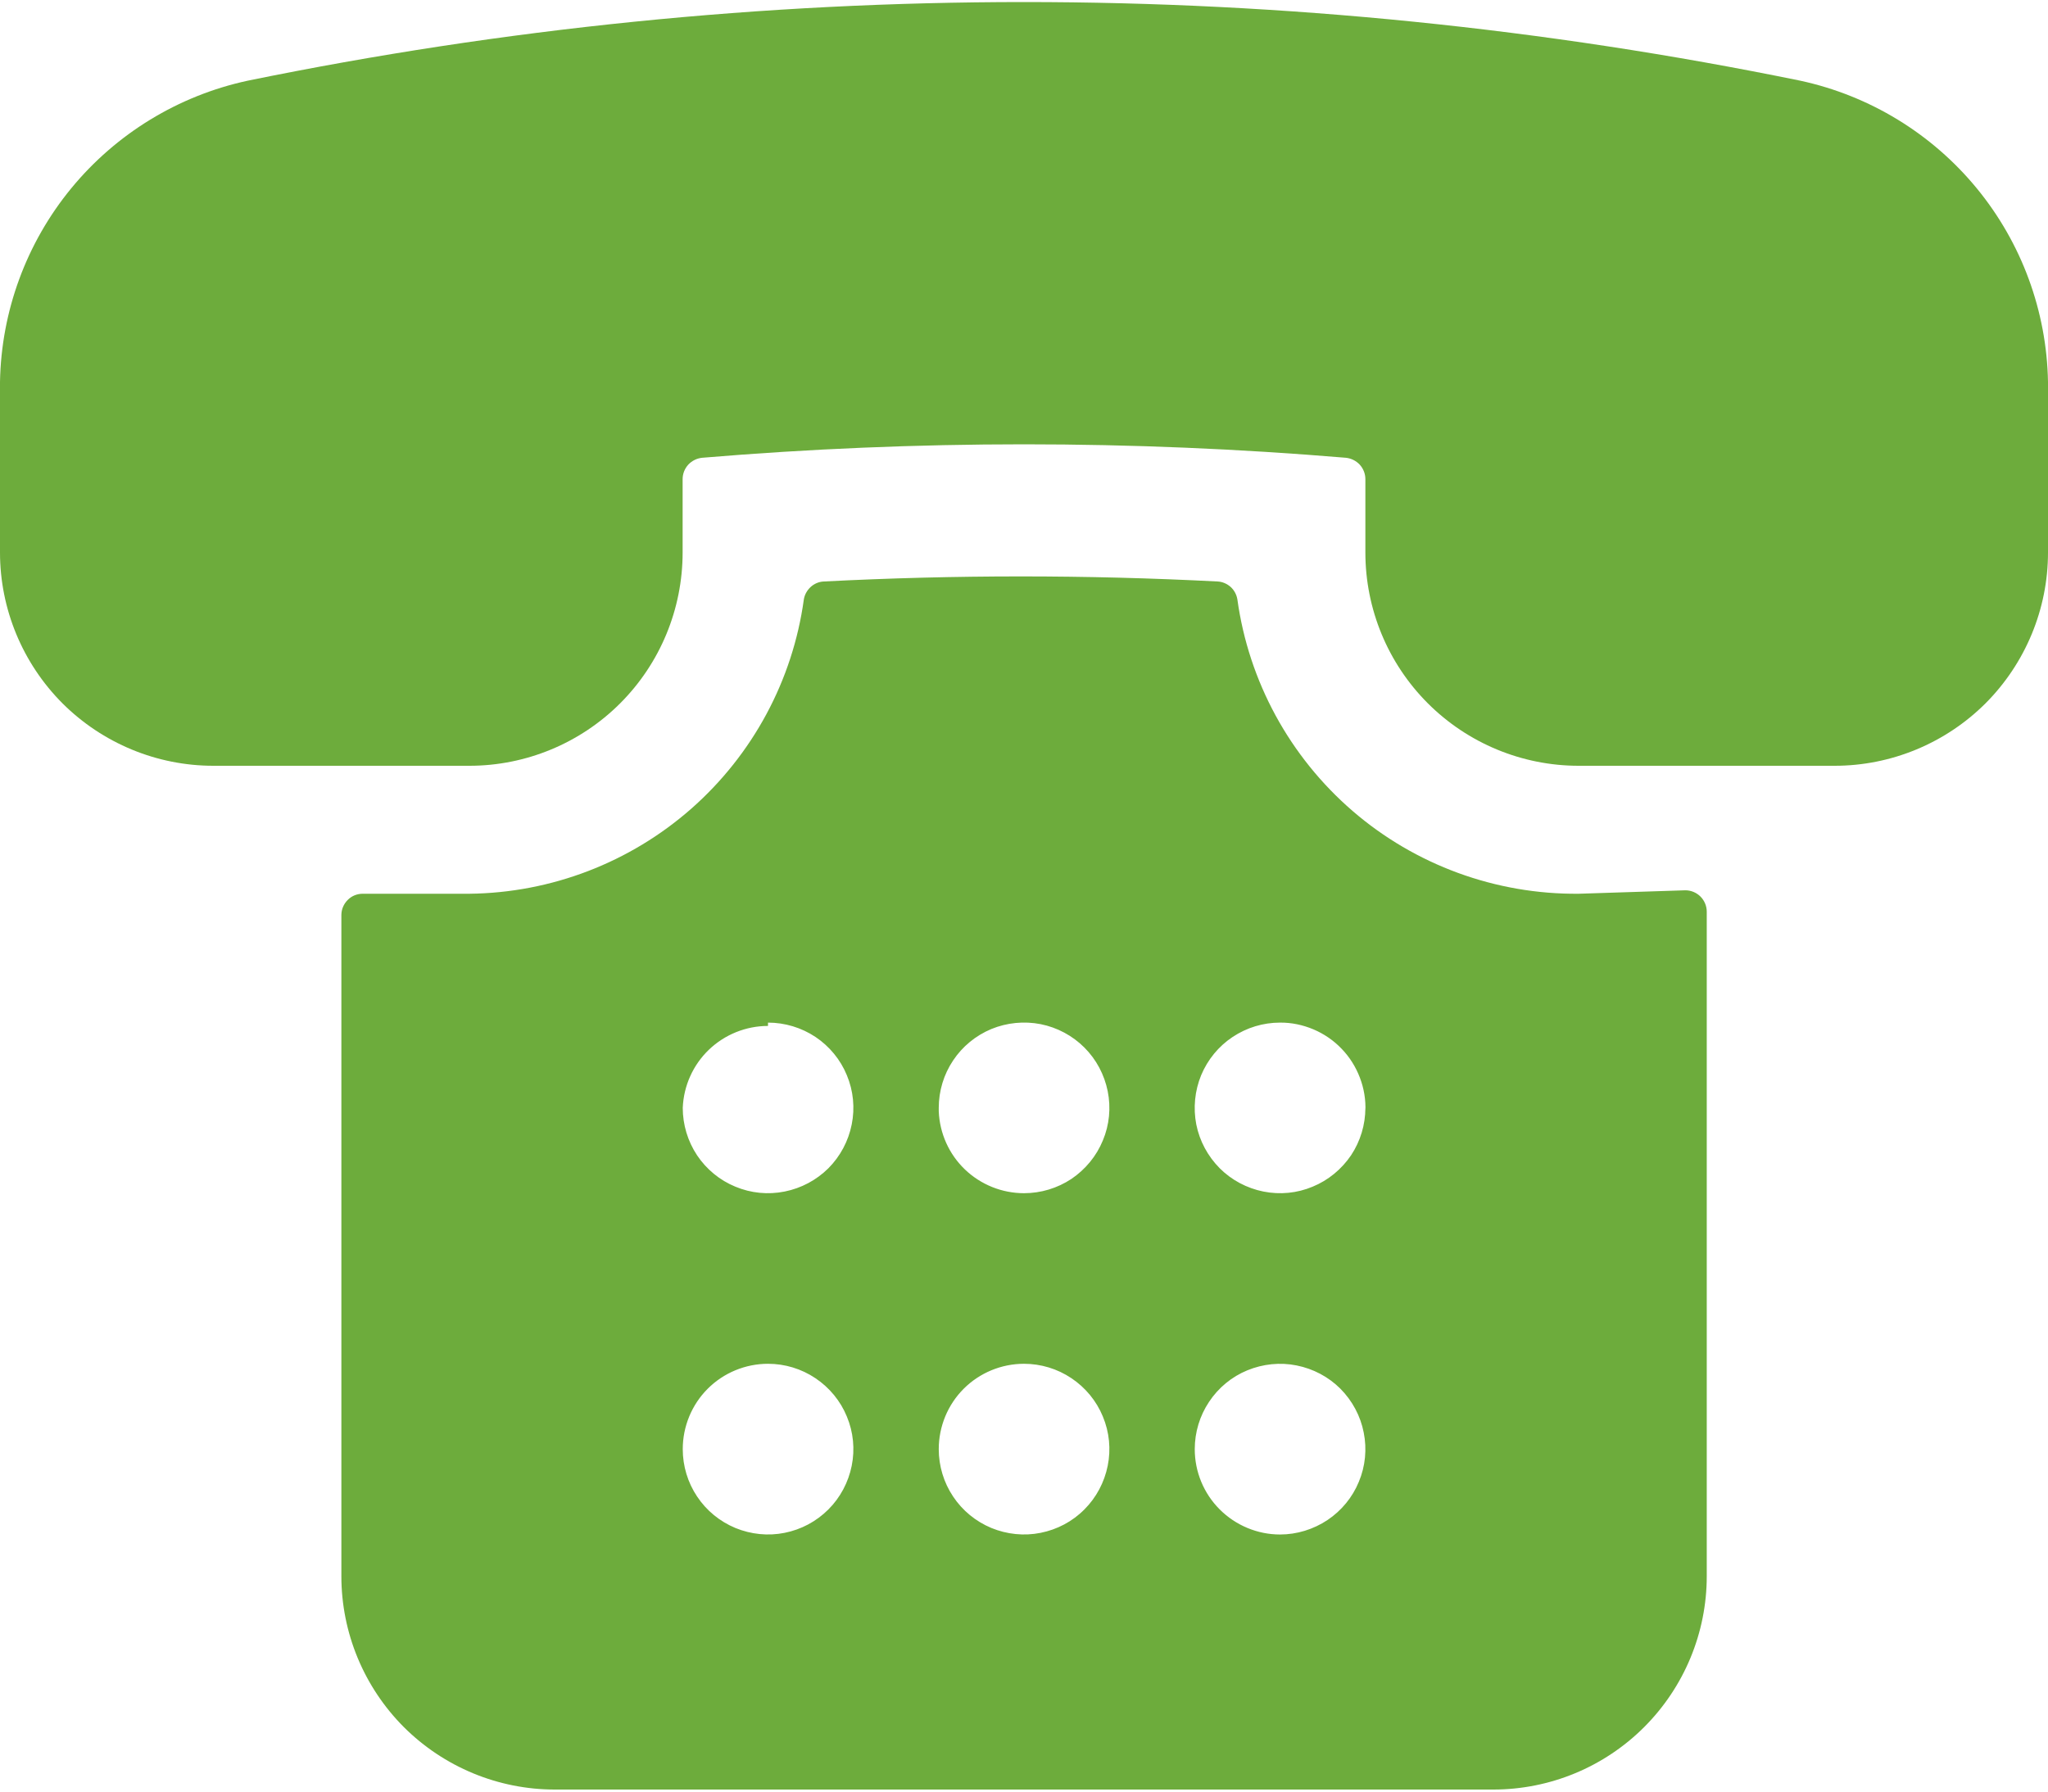<svg width="16" height="14" viewBox="0 0 16 14" fill="none" xmlns="http://www.w3.org/2000/svg">
<path d="M12.334 6.984C11.686 6.99 11.057 6.76 10.567 6.337C10.076 5.913 9.756 5.326 9.667 4.684C9.661 4.647 9.643 4.613 9.615 4.587C9.587 4.562 9.551 4.546 9.514 4.544C8.488 4.491 7.46 4.491 6.434 4.544C6.396 4.546 6.36 4.562 6.333 4.587C6.305 4.613 6.286 4.647 6.28 4.684C6.193 5.317 5.88 5.897 5.401 6.319C4.921 6.741 4.306 6.977 3.667 6.984H2.834C2.789 6.984 2.747 7.001 2.716 7.033C2.685 7.064 2.667 7.106 2.667 7.151V12.317C2.667 12.759 2.843 13.183 3.155 13.496C3.468 13.808 3.892 13.984 4.334 13.984H11.667C12.109 13.984 12.533 13.808 12.845 13.496C13.158 13.183 13.334 12.759 13.334 12.317V7.124C13.334 7.08 13.316 7.037 13.285 7.006C13.254 6.975 13.211 6.957 13.167 6.957L12.334 6.984ZM8 10.657C8.132 10.657 8.261 10.696 8.371 10.77C8.48 10.843 8.566 10.947 8.616 11.069C8.667 11.191 8.68 11.325 8.654 11.454C8.628 11.583 8.565 11.702 8.472 11.795C8.379 11.889 8.26 11.952 8.13 11.978C8.001 12.004 7.867 11.99 7.745 11.94C7.623 11.889 7.519 11.804 7.446 11.694C7.373 11.585 7.334 11.456 7.334 11.324C7.334 11.147 7.404 10.977 7.529 10.852C7.654 10.727 7.824 10.657 8 10.657ZM7.334 8.657C7.334 8.525 7.373 8.396 7.446 8.287C7.519 8.177 7.623 8.092 7.745 8.041C7.867 7.991 8.001 7.978 8.13 8.003C8.26 8.029 8.379 8.093 8.472 8.186C8.565 8.279 8.628 8.398 8.654 8.527C8.68 8.656 8.667 8.791 8.616 8.912C8.566 9.034 8.48 9.138 8.371 9.212C8.261 9.285 8.132 9.324 8 9.324C7.828 9.324 7.662 9.257 7.538 9.138C7.414 9.019 7.341 8.856 7.334 8.684V8.657ZM9.334 11.324C9.334 11.192 9.373 11.063 9.446 10.954C9.519 10.844 9.623 10.758 9.745 10.708C9.867 10.658 10.001 10.644 10.13 10.67C10.26 10.696 10.379 10.759 10.472 10.852C10.565 10.946 10.629 11.065 10.654 11.194C10.68 11.323 10.667 11.457 10.616 11.579C10.566 11.701 10.48 11.805 10.371 11.878C10.261 11.951 10.132 11.991 10 11.991C9.824 11.991 9.654 11.92 9.529 11.795C9.404 11.67 9.334 11.501 9.334 11.324ZM10.667 8.657C10.667 8.789 10.628 8.918 10.555 9.028C10.481 9.137 10.377 9.223 10.255 9.273C10.134 9.324 10 9.337 9.87 9.311C9.741 9.285 9.622 9.222 9.529 9.129C9.436 9.035 9.372 8.917 9.346 8.787C9.321 8.658 9.334 8.524 9.384 8.402C9.435 8.28 9.52 8.176 9.63 8.103C9.74 8.03 9.868 7.991 10 7.991C10.09 7.99 10.179 8.009 10.262 8.044C10.344 8.079 10.419 8.13 10.481 8.195C10.544 8.26 10.592 8.337 10.624 8.421C10.656 8.505 10.671 8.594 10.667 8.684V8.657ZM6 7.991C6.132 7.991 6.261 8.03 6.371 8.103C6.48 8.176 6.566 8.28 6.616 8.402C6.667 8.524 6.68 8.658 6.654 8.787C6.628 8.917 6.565 9.035 6.472 9.129C6.378 9.222 6.26 9.285 6.13 9.311C6.001 9.337 5.867 9.324 5.745 9.273C5.623 9.223 5.519 9.137 5.446 9.028C5.373 8.918 5.334 8.789 5.334 8.657C5.341 8.485 5.414 8.322 5.538 8.203C5.662 8.084 5.828 8.017 6 8.017V7.991ZM6 10.657C6.132 10.657 6.261 10.696 6.371 10.77C6.48 10.843 6.566 10.947 6.616 11.069C6.667 11.191 6.68 11.325 6.654 11.454C6.628 11.583 6.565 11.702 6.472 11.795C6.378 11.889 6.26 11.952 6.13 11.978C6.001 12.004 5.867 11.99 5.745 11.94C5.623 11.889 5.519 11.804 5.446 11.694C5.373 11.585 5.334 11.456 5.334 11.324C5.334 11.147 5.404 10.977 5.529 10.852C5.654 10.727 5.824 10.657 6 10.657Z" fill="#6DAC3C"/>
<path d="M14.067 0.631C10.064 -0.189 5.936 -0.189 1.933 0.631C1.393 0.748 0.908 1.044 0.557 1.471C0.206 1.898 0.01 2.431 0 2.984V4.317C0 4.759 0.176 5.183 0.488 5.496C0.801 5.808 1.225 5.984 1.667 5.984H3.667C4.109 5.984 4.533 5.808 4.845 5.496C5.158 5.183 5.333 4.759 5.333 4.317V3.744C5.333 3.702 5.349 3.662 5.377 3.631C5.406 3.6 5.445 3.581 5.487 3.577C7.159 3.437 8.841 3.437 10.513 3.577C10.555 3.581 10.594 3.6 10.623 3.631C10.651 3.662 10.667 3.702 10.667 3.744V4.317C10.667 4.759 10.842 5.183 11.155 5.496C11.467 5.808 11.891 5.984 12.333 5.984H14.333C14.775 5.984 15.199 5.808 15.512 5.496C15.824 5.183 16 4.759 16 4.317V2.984C15.99 2.431 15.794 1.898 15.443 1.471C15.092 1.044 14.607 0.748 14.067 0.631Z" fill="#6DAC3C"/>
</svg>
